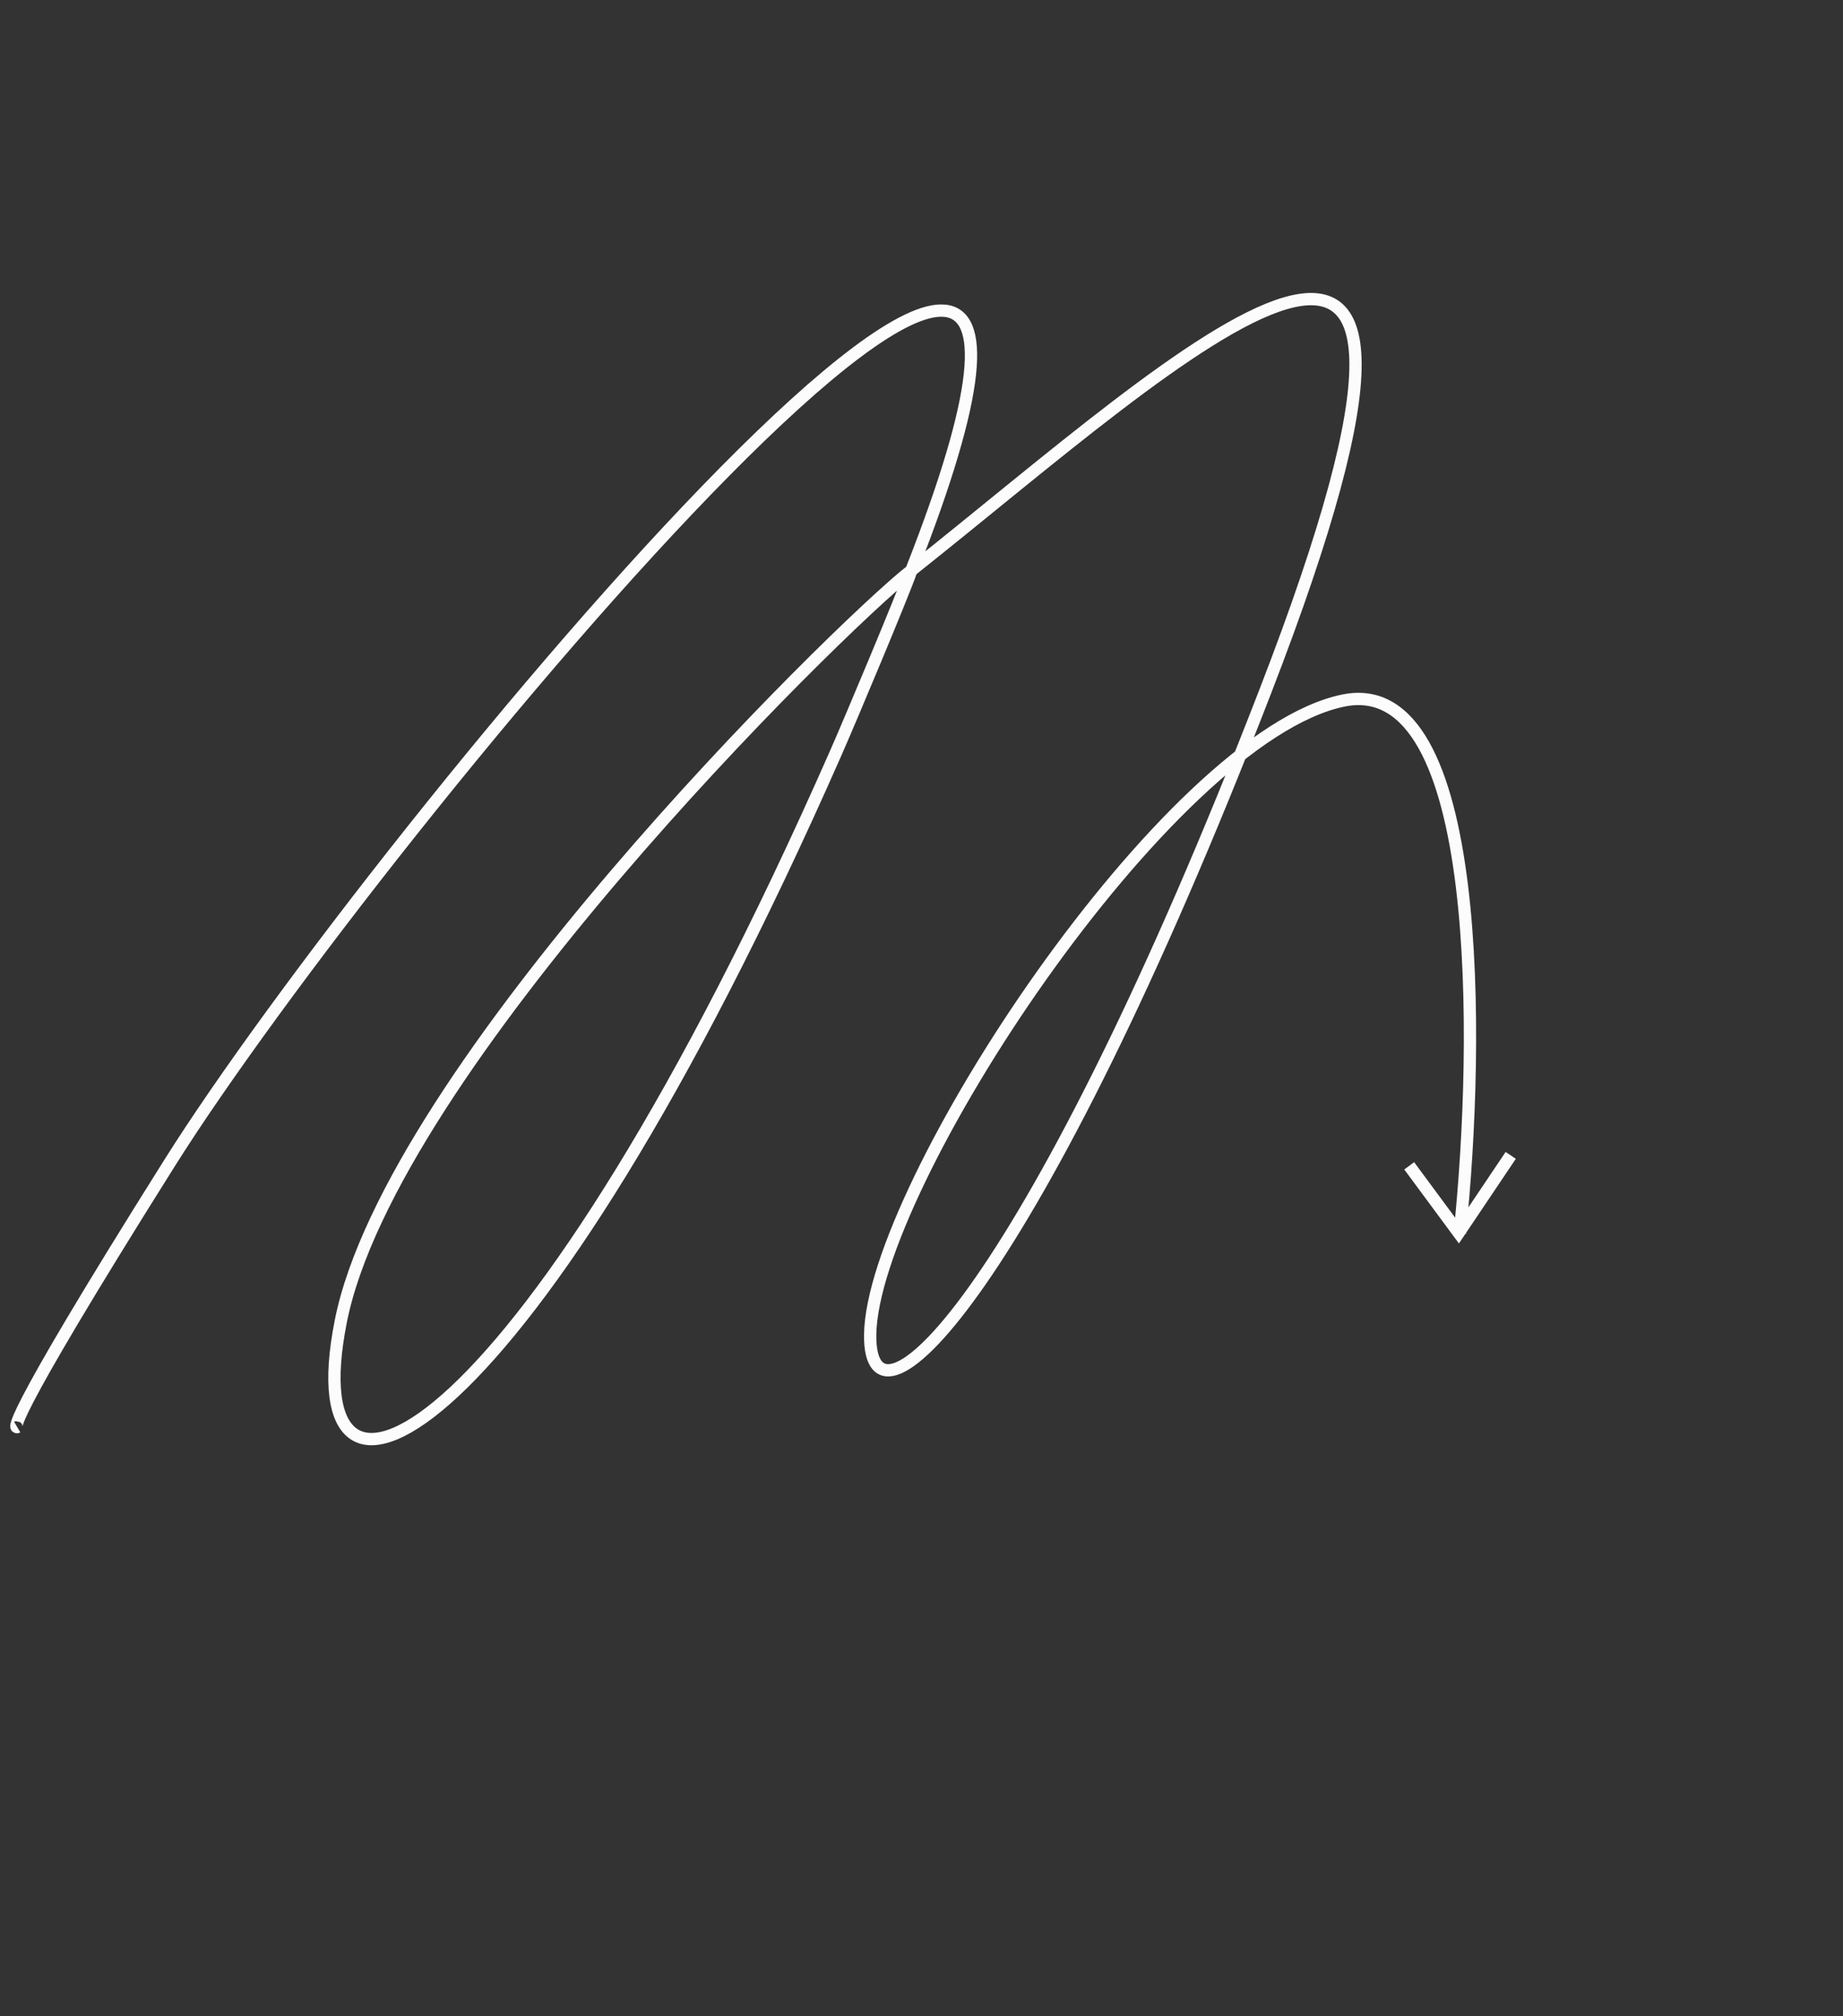<?xml version="1.0" encoding="UTF-8"?> <svg xmlns="http://www.w3.org/2000/svg" width="150" height="164" viewBox="0 0 150 164" fill="none"><rect x="0" y="0" width="150" height="164" fill="#333333" stroke="none"/> <path d="M114.694 94.828L118.722 100.276L122.956 93.978" stroke="#FCFCFC"></path> <path d="M1.401 116.079C1.401 116.079 -0.357 117.104 13.809 94.588C30.657 67.807 97.391 -12.577 74.179 46.39M74.179 46.39C73.382 48.626 69.226 58.522 68.008 61.283C42.921 118.195 23.793 127.397 27.735 107.485C31.79 86.999 67.801 51.45 74.179 46.39ZM74.179 46.39C96.148 28.961 123.728 2.629 102.986 56.222C84.238 104.663 70.698 118.172 70.823 108.563C70.981 96.512 95.04 59.891 109.348 56.98C120.794 54.653 120.423 84.907 118.806 100.325" stroke="#FCFCFC"></path> </svg> 